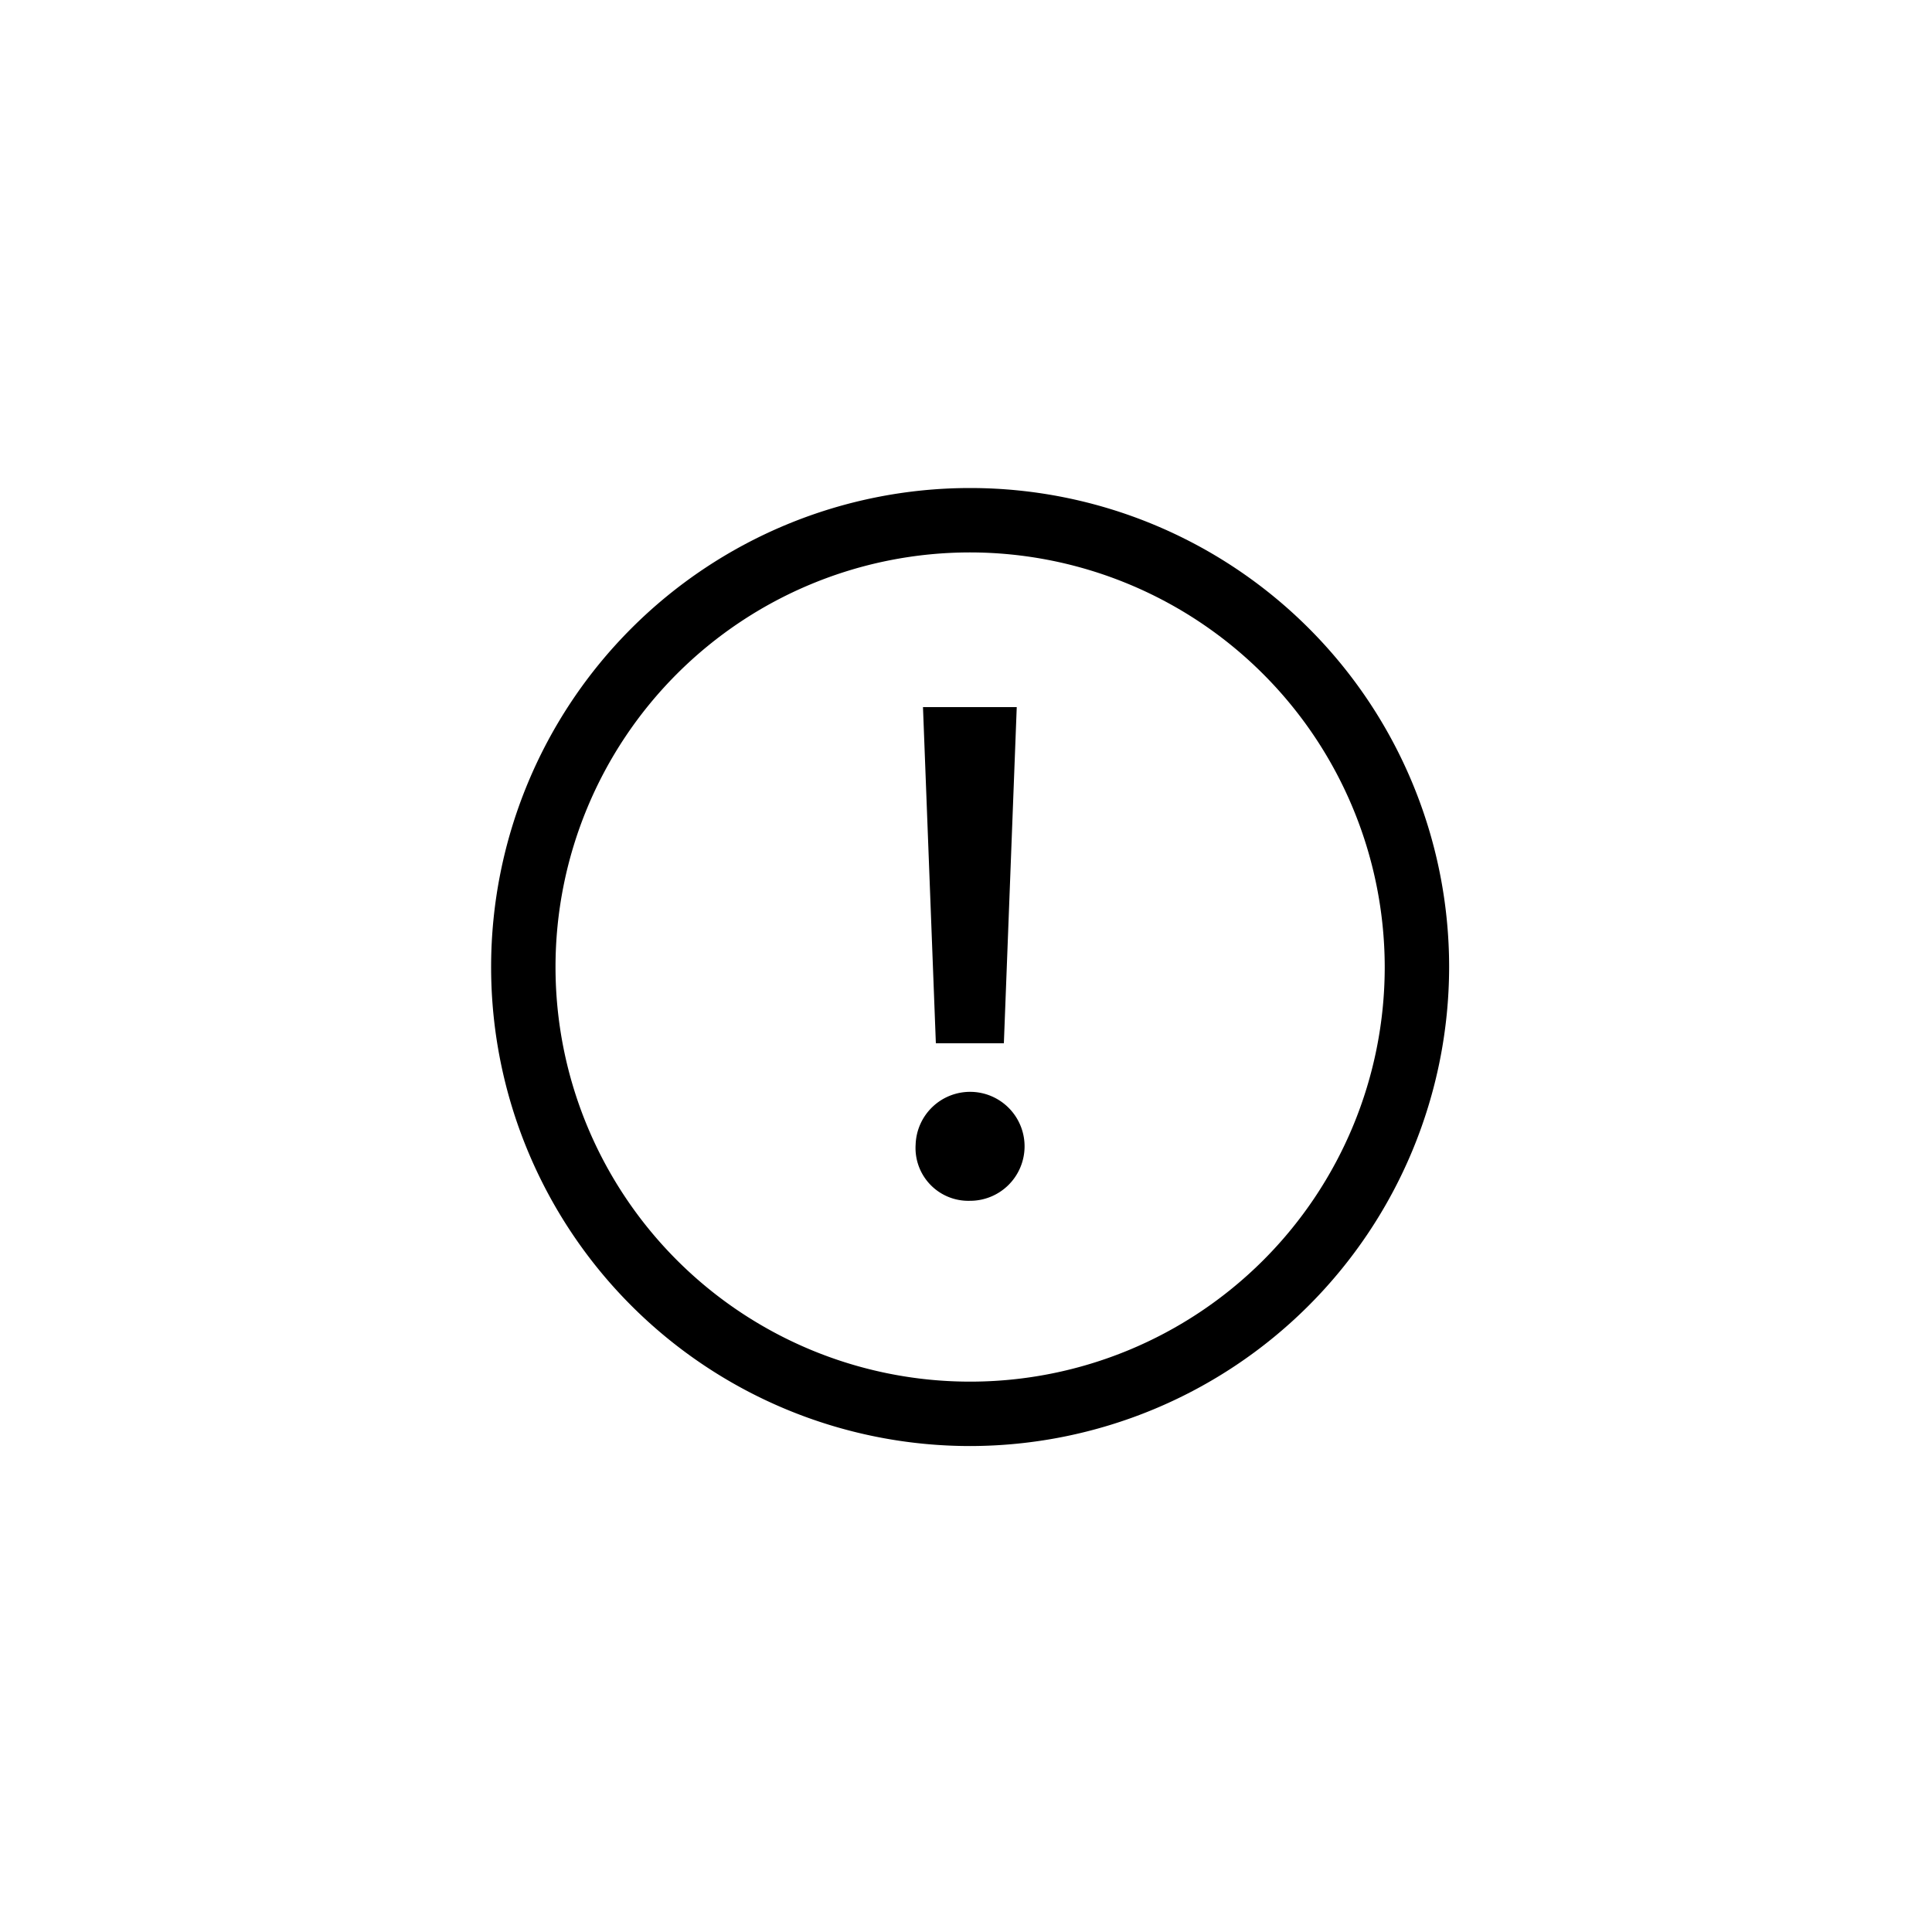 <?xml version="1.0" encoding="UTF-8"?> <svg xmlns="http://www.w3.org/2000/svg" id="Layer_1" data-name="Layer 1" width="150" height="150" viewBox="0 0 150 150"><path d="M75.32,112.27a37.19,37.19,0,1,1,37.19-37.19A37.23,37.23,0,0,1,75.32,112.27Zm0-69.38a32.19,32.19,0,1,0,32.19,32.19A32.23,32.23,0,0,0,75.32,42.89Z"></path><path d="M71.09,88.86a4.23,4.23,0,1,1,4.2,4.37A4.1,4.1,0,0,1,71.09,88.86ZM72.66,81l-1-26.1h7.28l-1,26.1Z"></path></svg> 